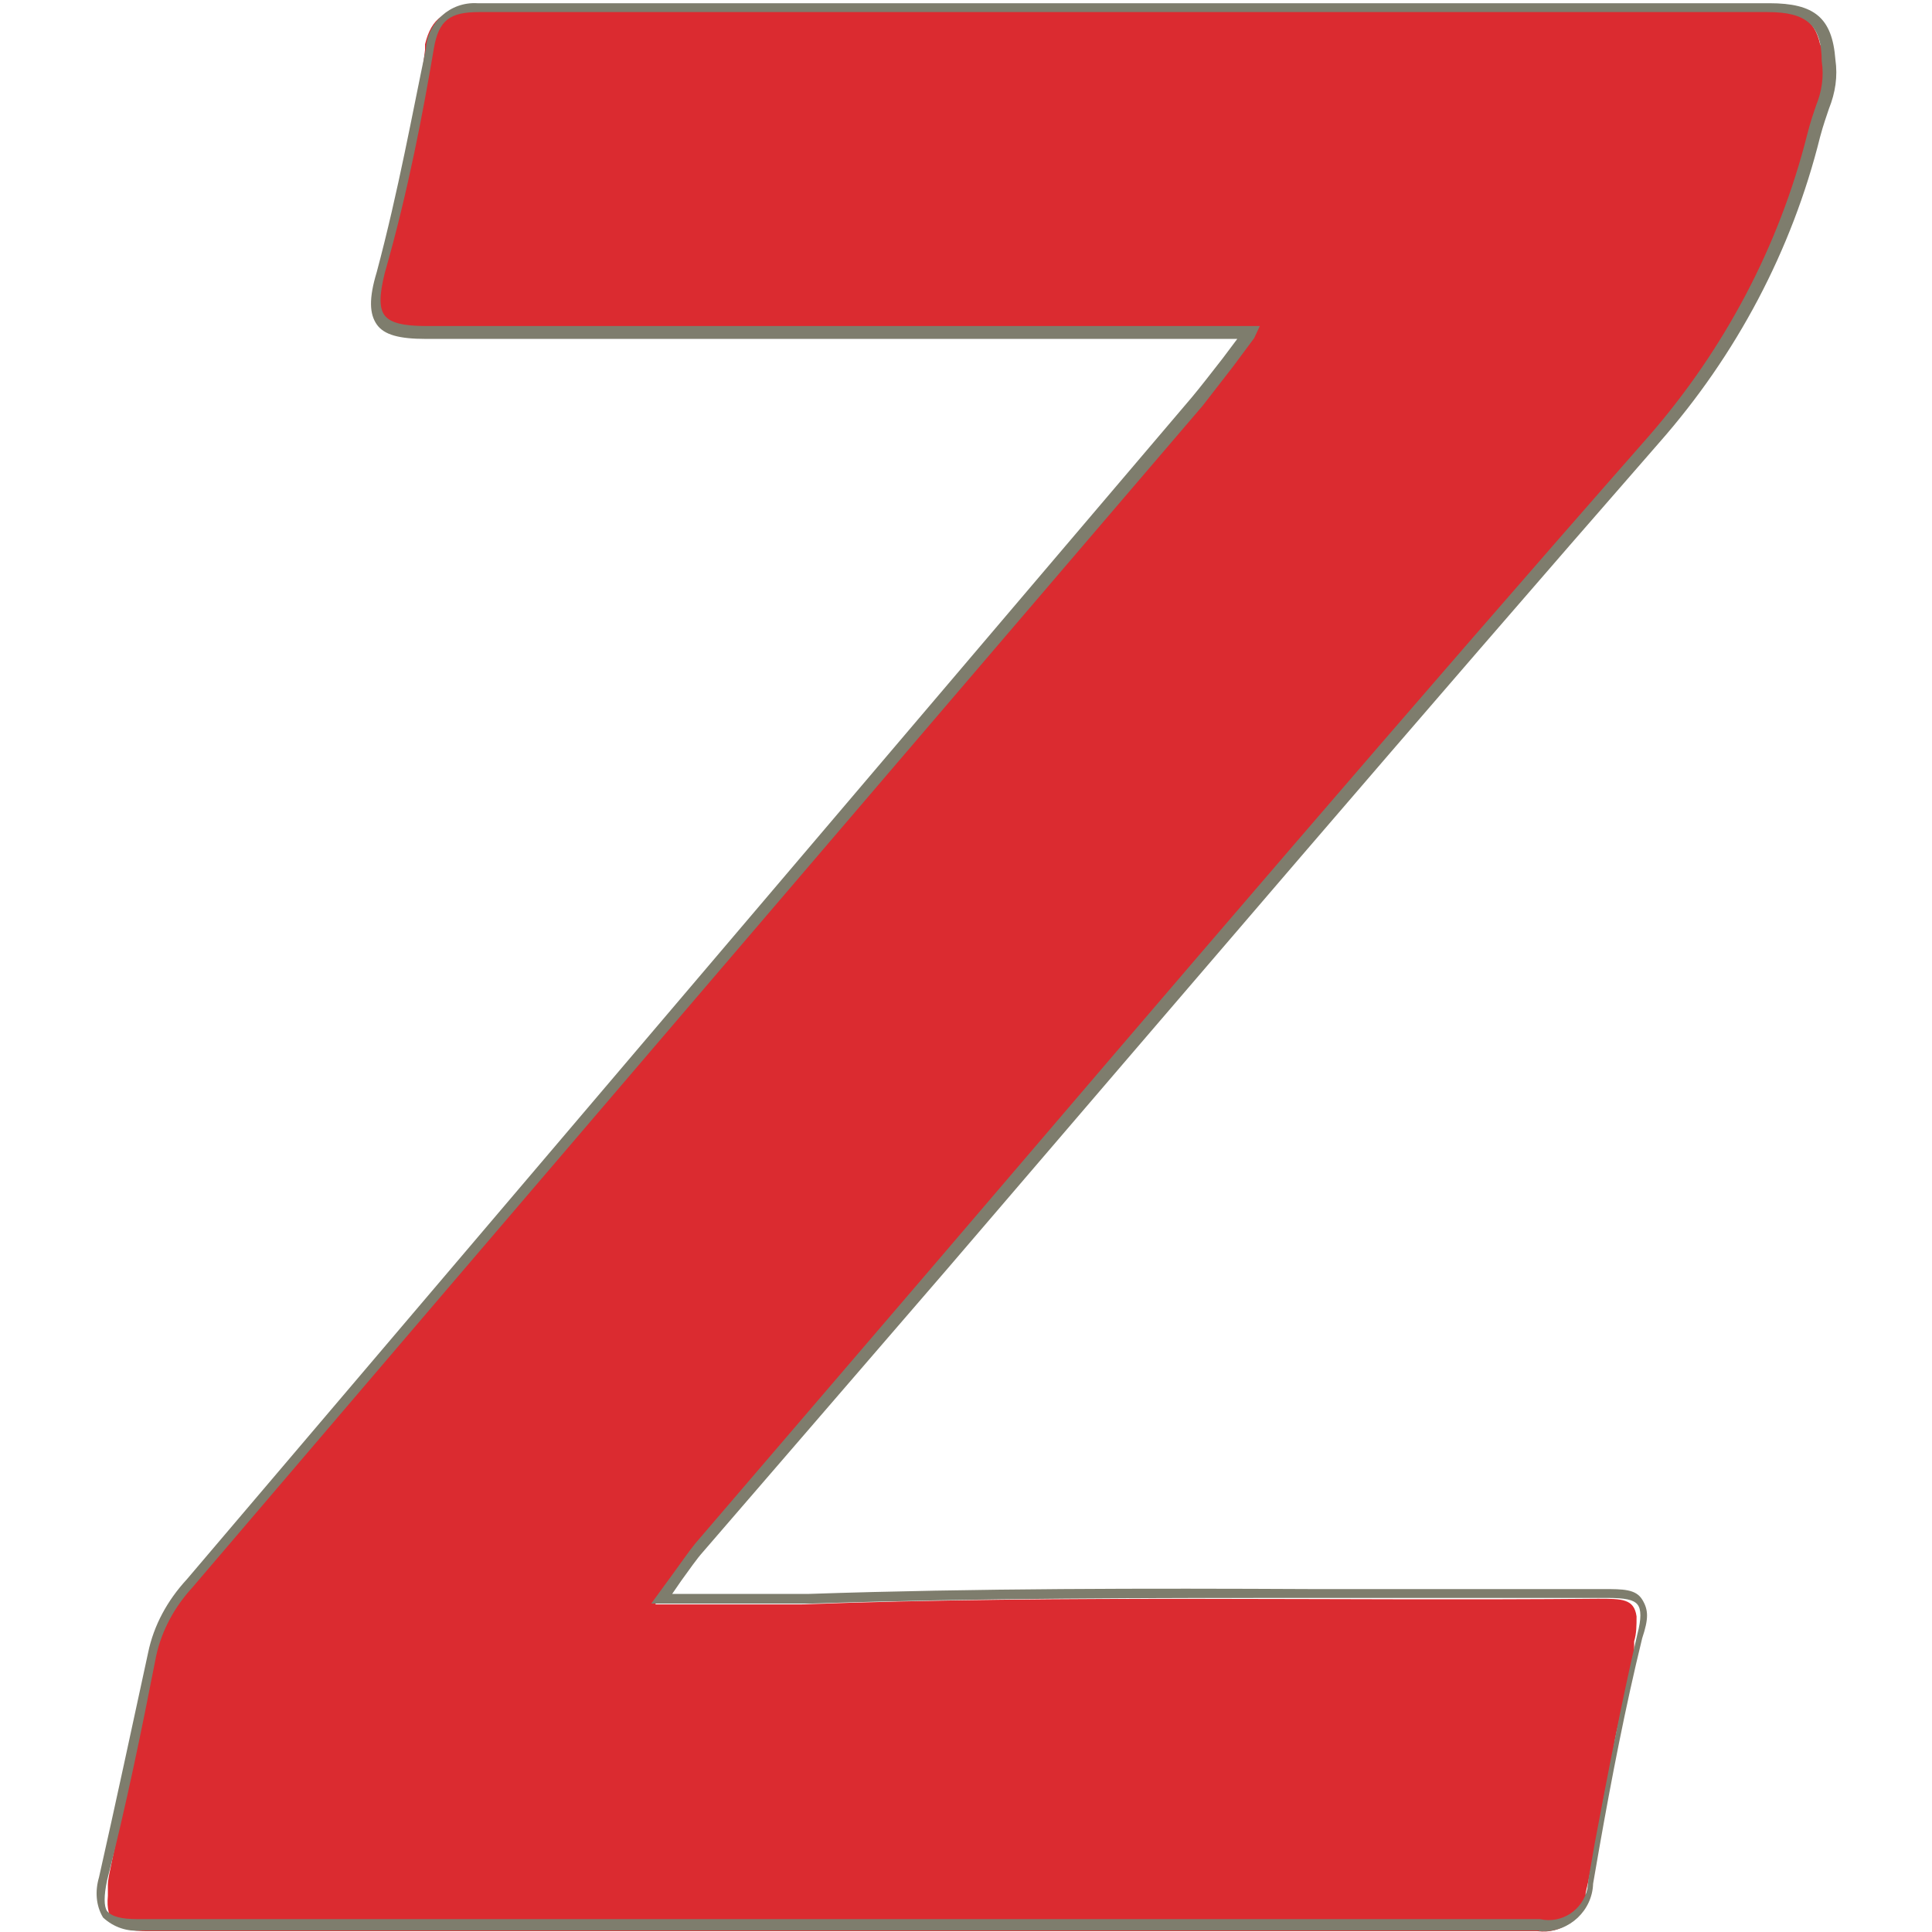<?xml version="1.0" encoding="UTF-8"?><svg id="_лой_4" xmlns="http://www.w3.org/2000/svg" viewBox="0 0 24 24"><defs><style>.cls-1{fill:#7e7d6d;}.cls-2{fill:#db2b30;}</style></defs><path class="cls-2" d="M22.7,.77c0,.07,0,.15,0,.22-.01,.15-.05,.29-.11,.43,0,.08-.04,.16-.08,.28s-.03,.1-.04,.16-.08,.28-.13,.43-.1,.29-.15,.43-.12,.3-.18,.44-.14,.29-.21,.43-.16,.29-.23,.44-.18,.29-.27,.43-.19,.29-.3,.44c-.1,.15-.22,.29-.35,.43l-.13,.16c-.07,.09-.16,.18-.23,.28s-.25,.28-.38,.43-.25,.29-.38,.43l-.38,.44c-.13,.14-.25,.28-.38,.43s-.25,.29-.38,.43-.24,.3-.38,.44l-.37,.44-.38,.42c-.12,.15-.25,.3-.38,.44s-.24,.29-.38,.44l-.37,.43c-.13,.15-.25,.29-.38,.43l-.38,.44-.38,.44-.37,.42c-.12,.15-.25,.29-.37,.44l-.37,.44-.37,.43-.37,.43c-.12,.15-.25,.29-.37,.44s-.25,.28-.37,.43l-.37,.43-.37,.44c-.13,.14-.25,.29-.37,.44s-.25,.28-.37,.43l-.37,.43-.38,.44c-.12,.14-.24,.29-.37,.43l-.37,.44-.37,.43c-.12,.15-.24,.29-.37,.43-.02,.03-.05,.06-.07,.08-.1,.11-.19,.23-.27,.35-.07,.08-.13,.18-.21,.28h1.82c3.29-.12,6.6-.04,9.89-.07,.3,0,.45,0,.48,.22,0,.11,0,.21-.03,.31v.12c-.04,.15-.05,.3-.09,.44s-.06,.28-.1,.44-.06,.28-.08,.42-.06,.3-.09,.44-.05,.29-.08,.44-.05,.28-.08,.43-.04,.22-.07,.34,0,.06,0,.09c-.05,.28-.32,.48-.61,.44H1.82c-.37,0-.51-.12-.48-.44v-.14c0-.06,.03-.19,.05-.29s.06-.29,.09-.43,.06-.29,.09-.44,.06-.28,.09-.44,.06-.28,.08-.42,.07-.29,.1-.44,.05-.22,.07-.33c0-.04,0-.07,0-.11,.04-.15,.11-.29,.18-.43,.08-.12,.16-.23,.25-.35l.08-.08c.12-.15,.24-.29,.37-.44l.36-.43,.37-.43c.12-.15,.25-.29,.37-.44l.37-.43,.37-.44c.12-.15,.25-.28,.36-.43l.37-.43,.35-.41c.13-.15,.25-.28,.37-.44s.25-.28,.37-.43l.37-.43c.12-.15,.24-.28,.36-.44l.38-.43c.12-.15,.24-.29,.37-.43l.37-.44,.37-.44,.36-.42c.12-.15,.24-.3,.37-.44l.37-.44,.37-.43,.37-.43,.37-.44c.12-.14,.24-.28,.36-.44l.37-.42,.37-.44,.37-.44c.13-.14,.25-.28,.37-.43l.36-.43,.38-.44c.12-.14,.24-.29,.37-.43s.24-.29,.37-.43,.24-.29,.37-.44l.28-.33,.12-.13,.33-.44c.08-.1,.16-.21,.24-.3H5.3c-.2,.03-.4-.02-.56-.15-.07-.12-.09-.26-.06-.39,0-.06,.02-.11,.04-.16l.05-.27c.04-.15,.07-.28,.1-.44s.07-.28,.1-.43,.07-.29,.1-.43,.05-.28,.08-.44,.06-.28,.08-.43l.05-.39s0-.05,0-.07c.08-.33,.25-.44,.61-.44H21.9c.44,0,.64,.12,.71,.44,.04,.07,.07,.14,.09,.21Z"/><path class="cls-1" d="M19.13,23.98H1.76c-.18,.02-.35-.04-.48-.16-.09-.15-.1-.33-.05-.5,.21-.93,.41-1.87,.61-2.79,.07-.34,.24-.65,.48-.91L14.81,4.93c.1-.12,.24-.3,.38-.48l.18-.24h-2.97c-2.33,0-4.73,0-7.11,0-.33,0-.52-.05-.61-.18s-.1-.32,0-.65c.27-1.01,.45-2.01,.61-2.77,.02-.33,.3-.59,.64-.57,.02,0,.04,0,.06,0H21.98c.56,0,.78,.18,.82,.7,.03,.21,0,.41-.08,.61-.03,.09-.07,.2-.11,.35-.35,1.41-1.04,2.71-2,3.8-2.97,3.4-5.95,6.89-8.84,10.26l-3.03,3.51c-.09,.1-.17,.22-.28,.37l-.11,.16h1.7c2.08-.07,4.2-.07,6.24-.06h3.63c.24,0,.4,0,.48,.13s.08,.24,0,.48c-.21,.86-.38,1.74-.53,2.59l-.08,.46c-.01,.33-.29,.6-.63,.59-.02,0-.04,0-.05,0Zm-9.21-.14h9.21c.27,.06,.53-.11,.59-.38,0-.03,.01-.06,.01-.1l.08-.46c.16-.85,.33-1.74,.53-2.6,.05-.19,.05-.31,0-.37s-.16-.08-.38-.08h-3.63c-2.05,0-4.16,0-6.24,.07h-2l.08-.11,.19-.26c.11-.15,.19-.27,.28-.38l3-3.5c2.88-3.37,5.86-6.86,8.84-10.25,.94-1.08,1.62-2.36,1.97-3.75,.04-.16,.08-.27,.11-.36,.07-.17,.1-.36,.07-.55,0-.45-.19-.61-.67-.61H5.95c-.36,0-.5,.1-.56,.45-.13,.77-.32,1.78-.61,2.79-.07,.28-.07,.44,0,.53s.23,.13,.51,.13H15.65l-.07,.15-.26,.35-.38,.49C10.75,9.94,6.57,14.82,2.39,19.72c-.22,.24-.38,.53-.45,.85-.18,.92-.37,1.85-.61,2.79-.04,.19-.04,.32,0,.38,.06,.07,.18,.1,.38,.1H9.92Z"/></svg>